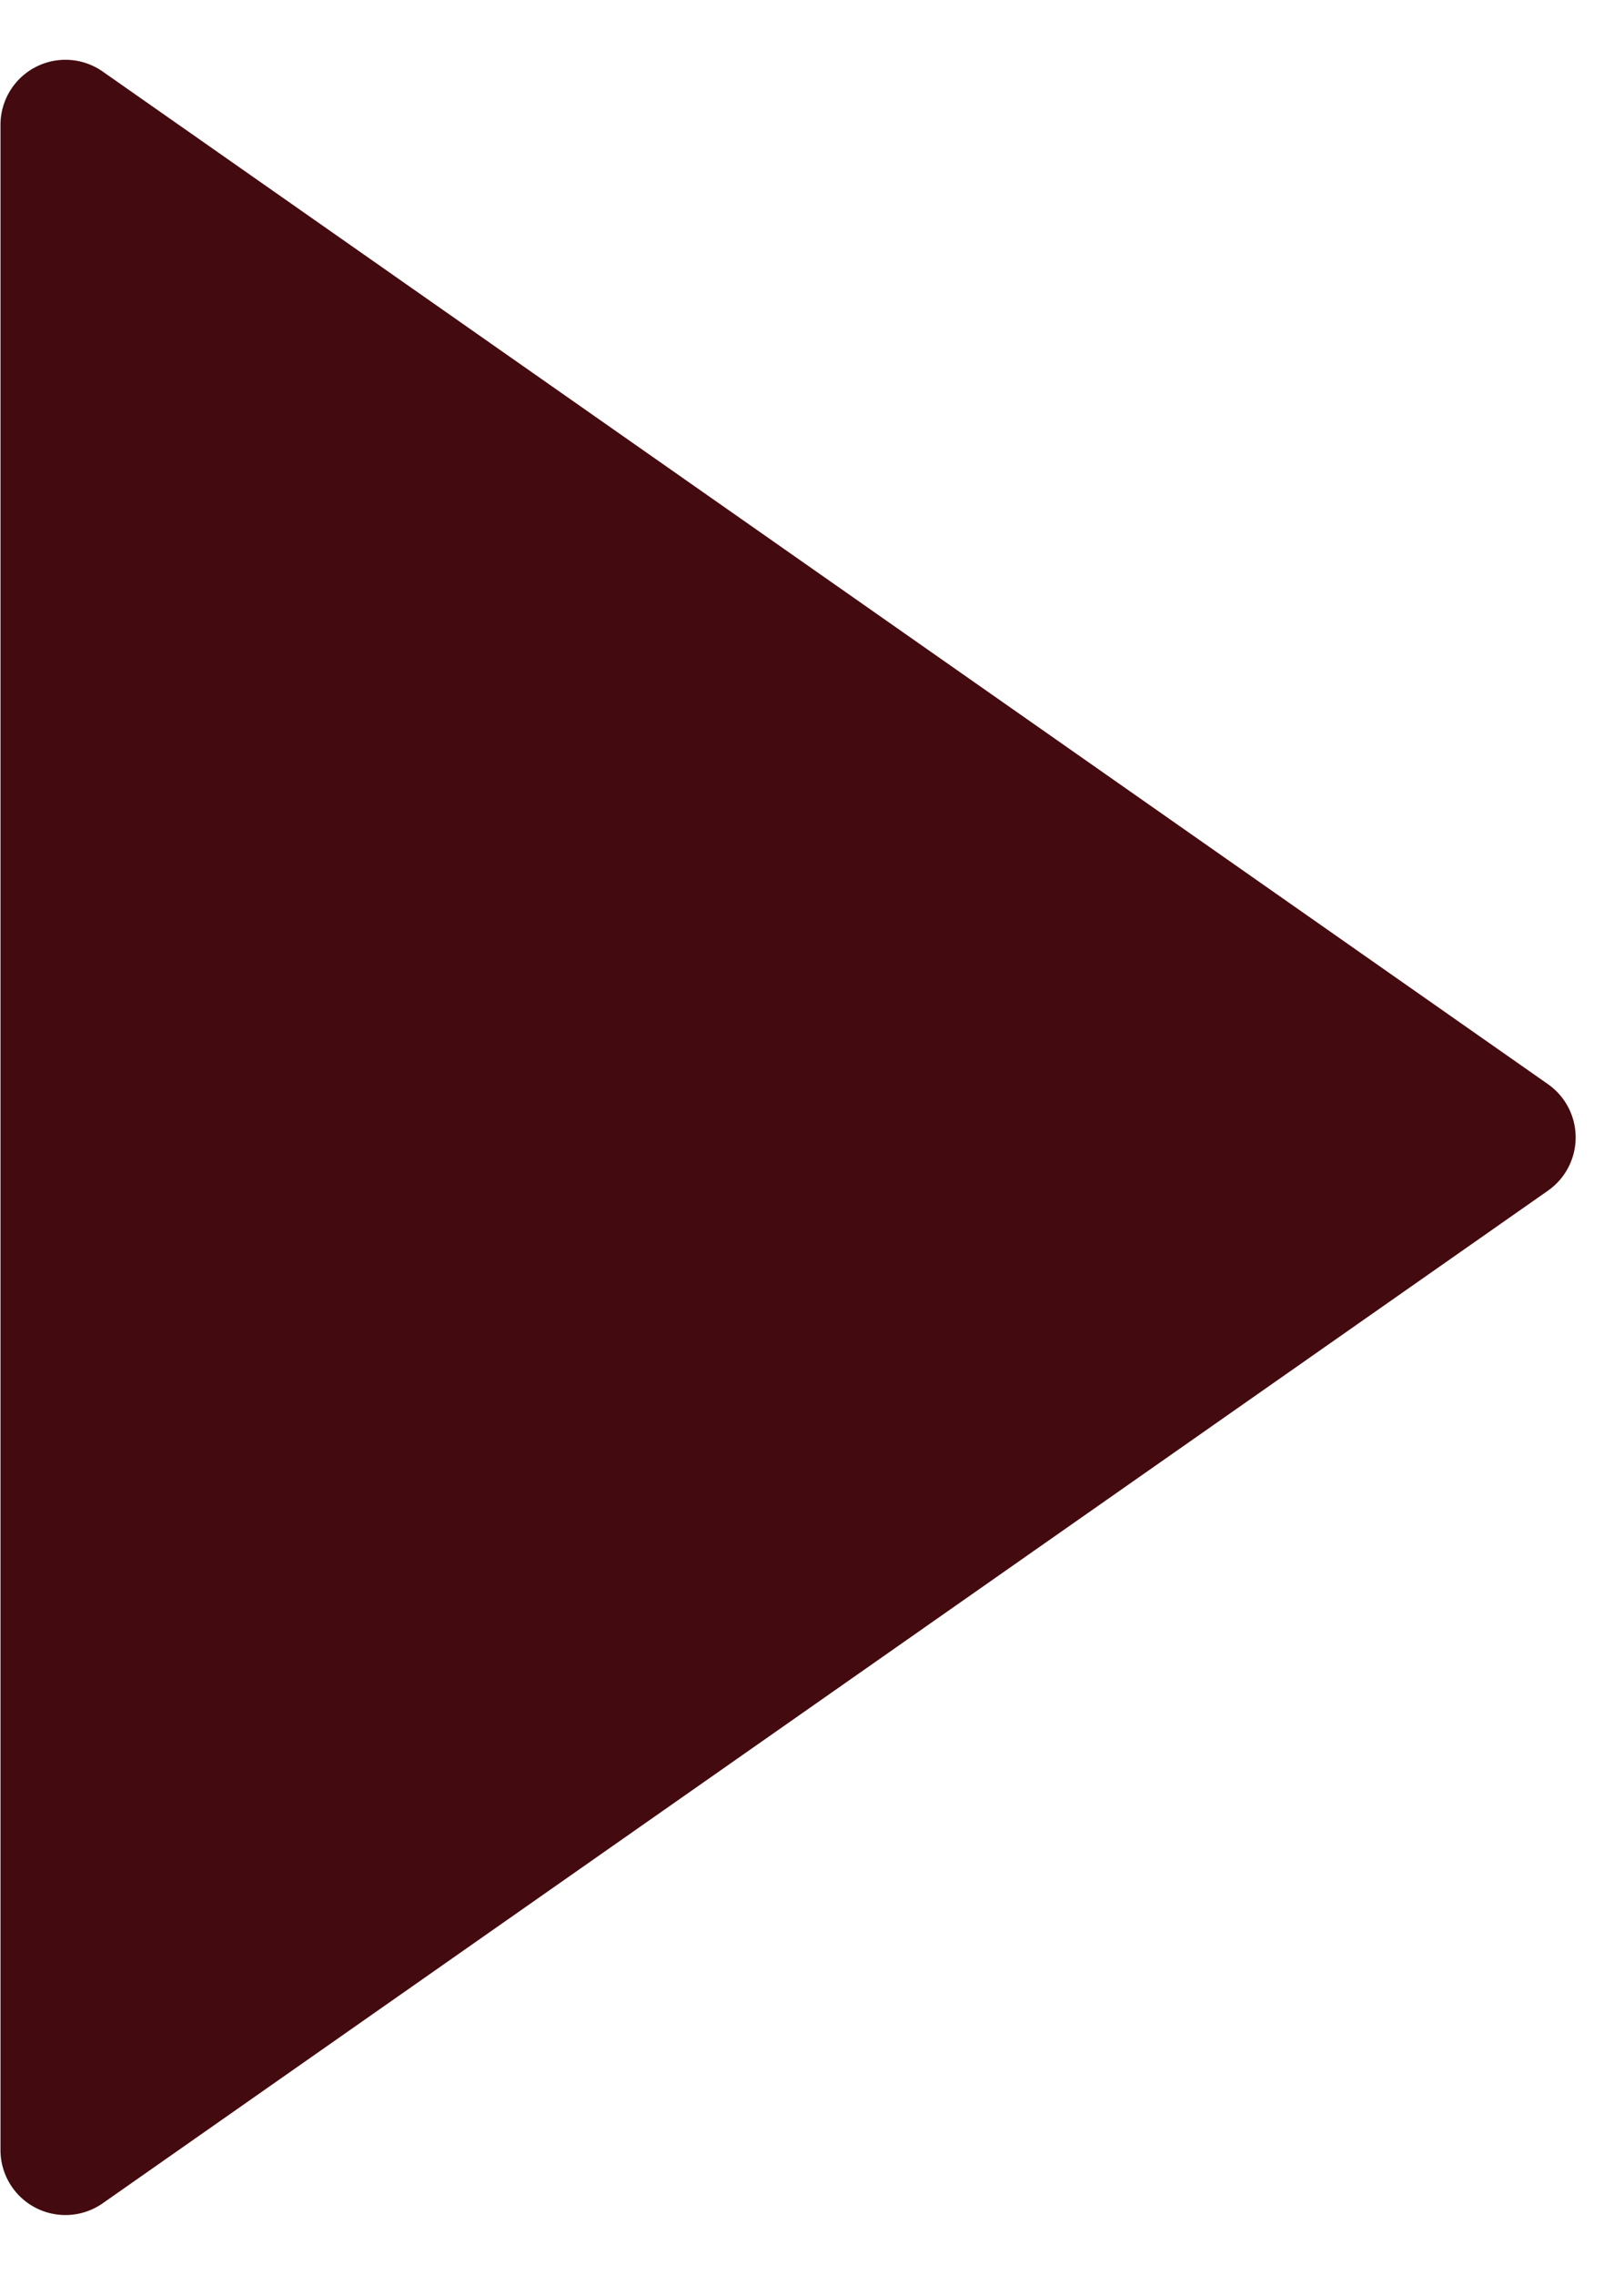 <svg xmlns="http://www.w3.org/2000/svg" width="10" height="14" viewBox="0 0 10 14"><path d="M6.672.468a.4.4,0,0,1,.655,0l6.232,8.9a.4.4,0,0,1-.328.629H.768a.4.4,0,0,1-.328-.629Z" transform="translate(10) rotate(90)" fill="#430b0f"/></svg>